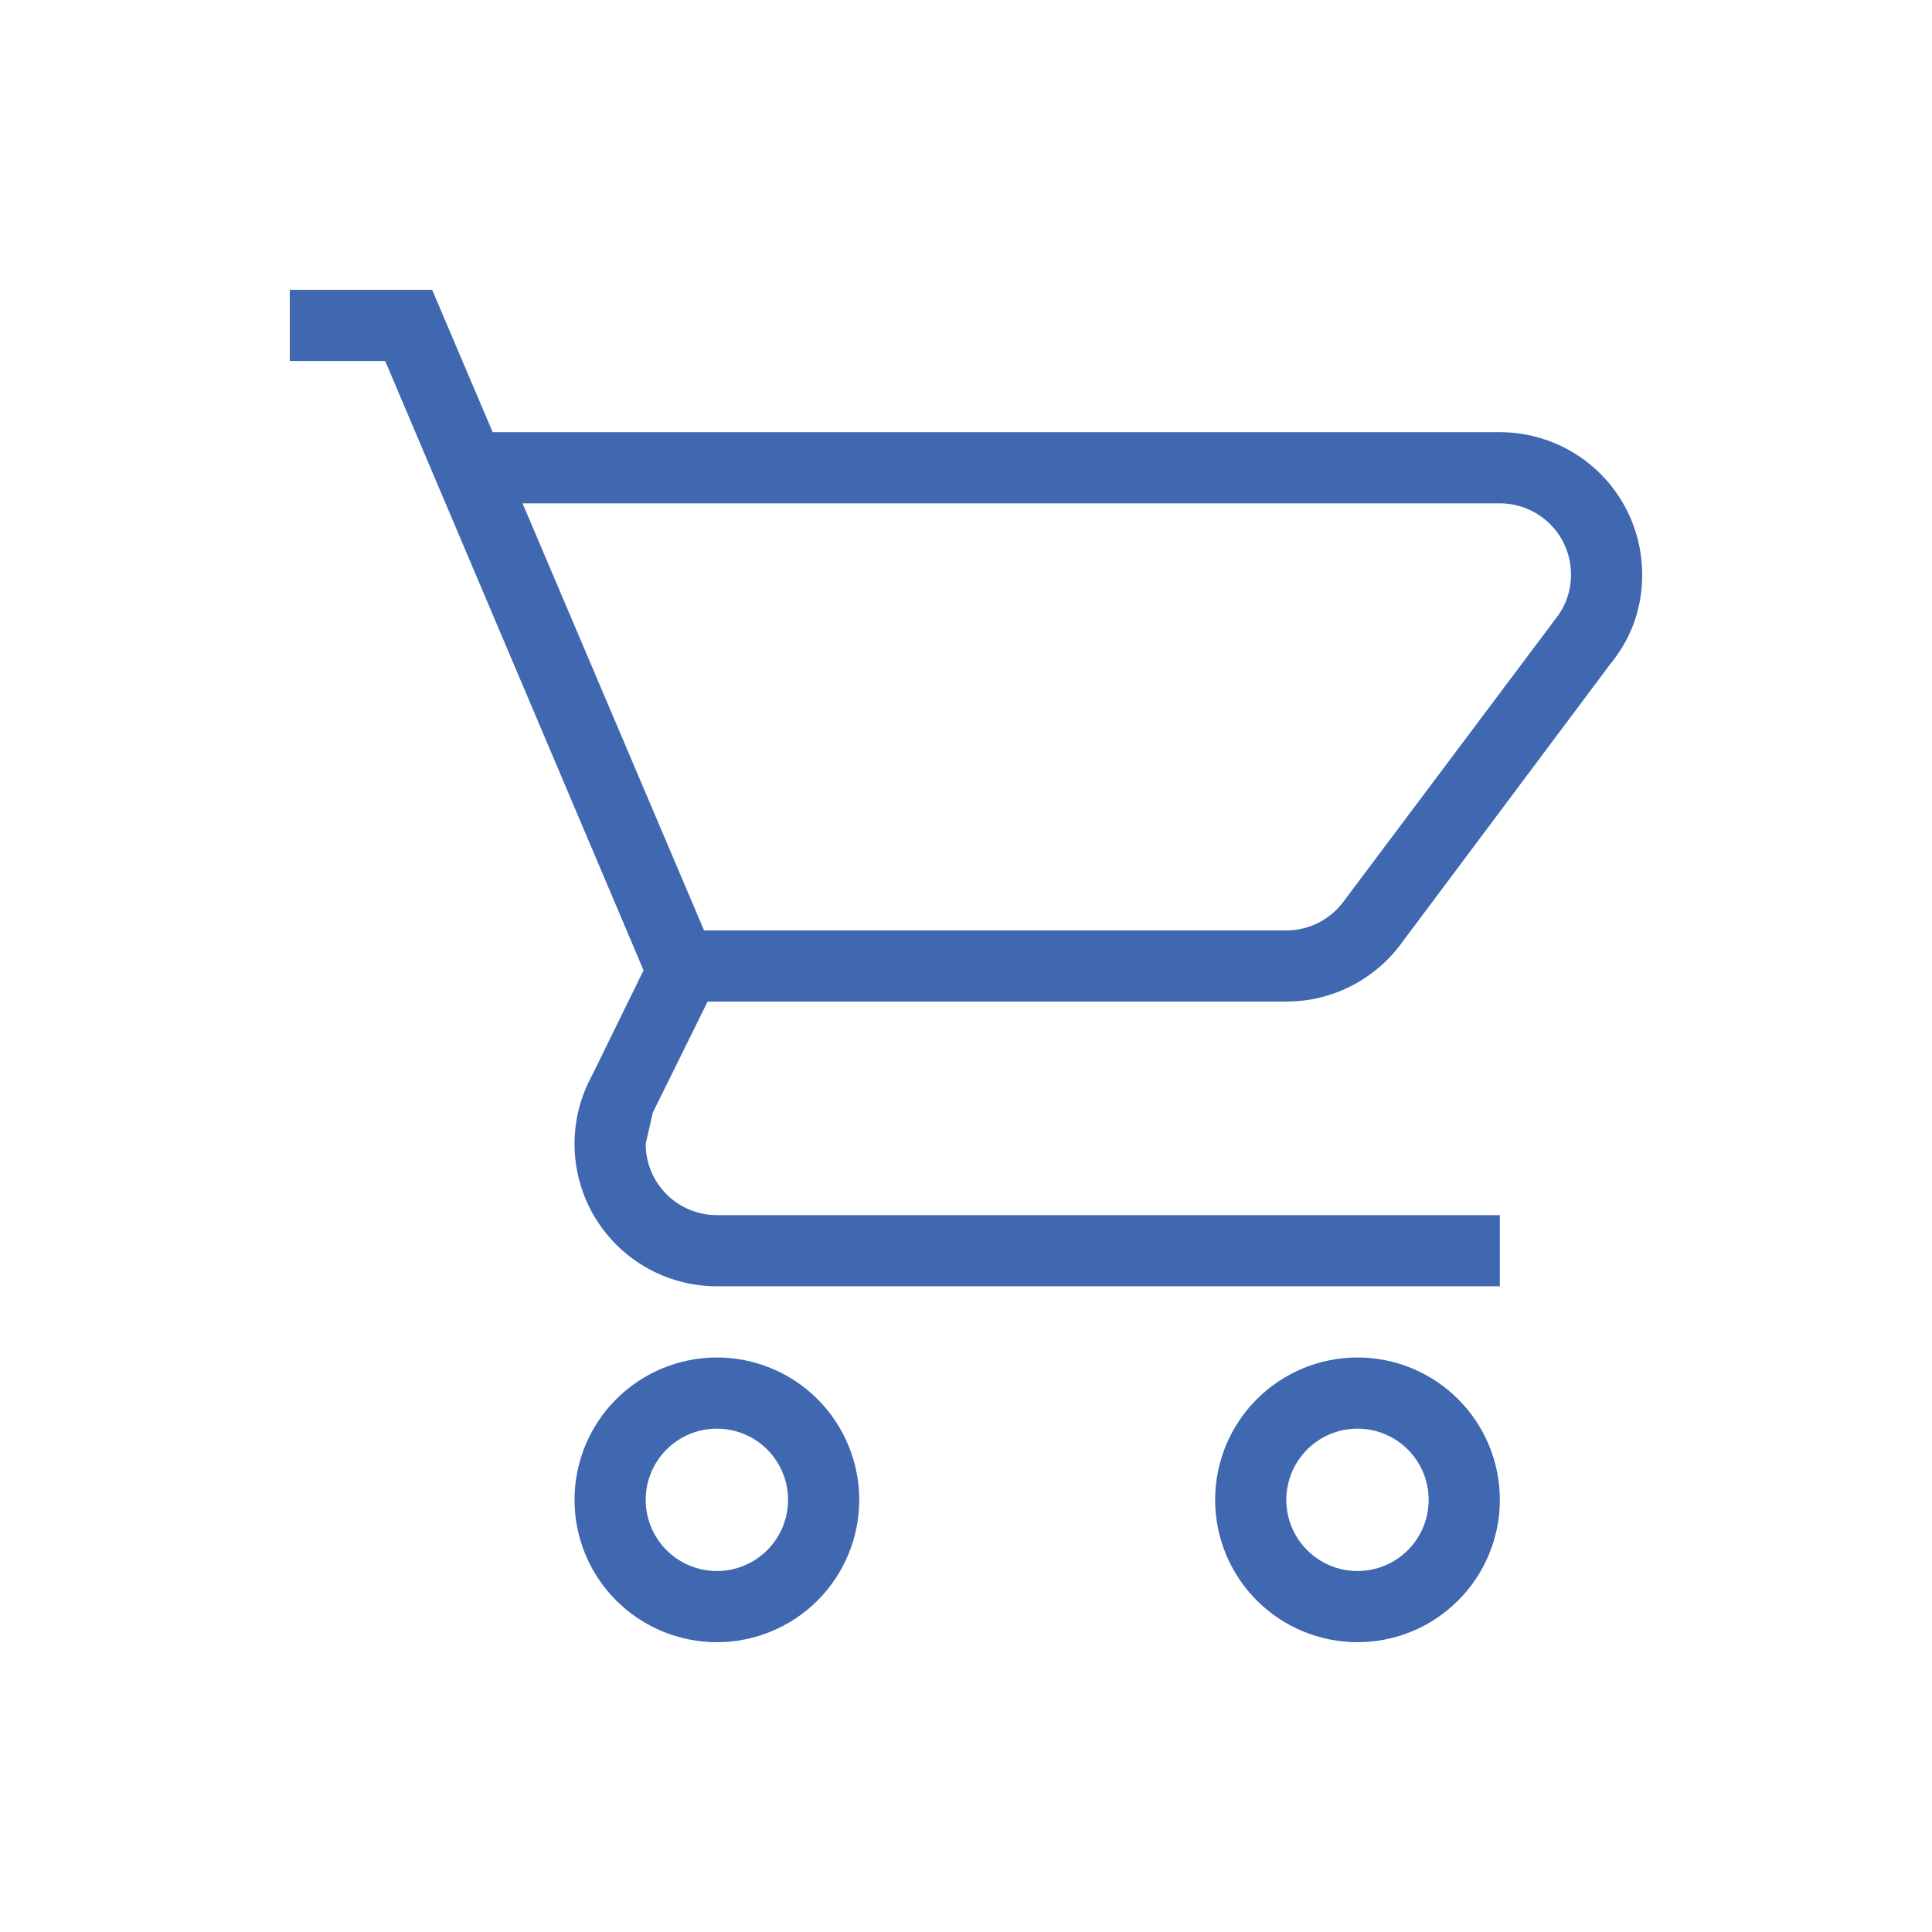 <svg width="100" height="100" viewBox="0 0 100 100" fill="none" xmlns="http://www.w3.org/2000/svg">
<rect width="100" height="100" fill="white"/>
<path d="M70.263 70.263C72.217 70.263 74.092 71.04 75.473 72.421C76.855 73.803 77.632 75.677 77.632 77.632C77.632 79.586 76.855 81.46 75.473 82.842C74.092 84.224 72.217 85 70.263 85C68.309 85 66.435 84.224 65.053 82.842C63.671 81.46 62.895 79.586 62.895 77.632C62.895 75.677 63.671 73.803 65.053 72.421C66.435 71.04 68.309 70.263 70.263 70.263ZM70.263 73.947C69.286 73.947 68.349 74.335 67.658 75.026C66.967 75.717 66.579 76.654 66.579 77.632C66.579 78.609 66.967 79.546 67.658 80.237C68.349 80.928 69.286 81.316 70.263 81.316C71.24 81.316 72.177 80.928 72.868 80.237C73.559 79.546 73.947 78.609 73.947 77.632C73.947 76.654 73.559 75.717 72.868 75.026C72.177 74.335 71.24 73.947 70.263 73.947ZM37.105 70.263C39.059 70.263 40.934 71.04 42.316 72.421C43.697 73.803 44.474 75.677 44.474 77.632C44.474 79.586 43.697 81.46 42.316 82.842C40.934 84.224 39.059 85 37.105 85C35.151 85 33.277 84.224 31.895 82.842C30.513 81.46 29.737 79.586 29.737 77.632C29.737 75.677 30.513 73.803 31.895 72.421C33.277 71.04 35.151 70.263 37.105 70.263ZM37.105 73.947C36.128 73.947 35.191 74.335 34.5 75.026C33.809 75.717 33.421 76.654 33.421 77.632C33.421 78.609 33.809 79.546 34.5 80.237C35.191 80.928 36.128 81.316 37.105 81.316C38.082 81.316 39.02 80.928 39.71 80.237C40.401 79.546 40.789 78.609 40.789 77.632C40.789 76.654 40.401 75.717 39.71 75.026C39.02 74.335 38.082 73.947 37.105 73.947ZM77.632 26.053H27.047L36.442 48.158H66.579C67.795 48.158 68.863 47.568 69.526 46.684L80.579 31.947C81.058 31.321 81.316 30.547 81.316 29.737C81.316 28.76 80.928 27.823 80.237 27.132C79.546 26.441 78.609 26.053 77.632 26.053ZM66.579 51.842H36.626L33.789 57.59L33.421 59.211C33.421 60.188 33.809 61.125 34.5 61.816C35.191 62.507 36.128 62.895 37.105 62.895H77.632V66.579H37.105C35.151 66.579 33.277 65.803 31.895 64.421C30.513 63.039 29.737 61.165 29.737 59.211C29.736 57.961 30.053 56.731 30.658 55.637L33.31 50.221L19.937 18.684H15V15H22.368L25.5 22.368H77.632C79.586 22.368 81.46 23.145 82.842 24.527C84.224 25.908 85 27.783 85 29.737C85 31.579 84.374 33.126 83.342 34.379L72.621 48.711C71.295 50.59 69.084 51.842 66.579 51.842Z" fill="#3F68B1"/>
</svg>
